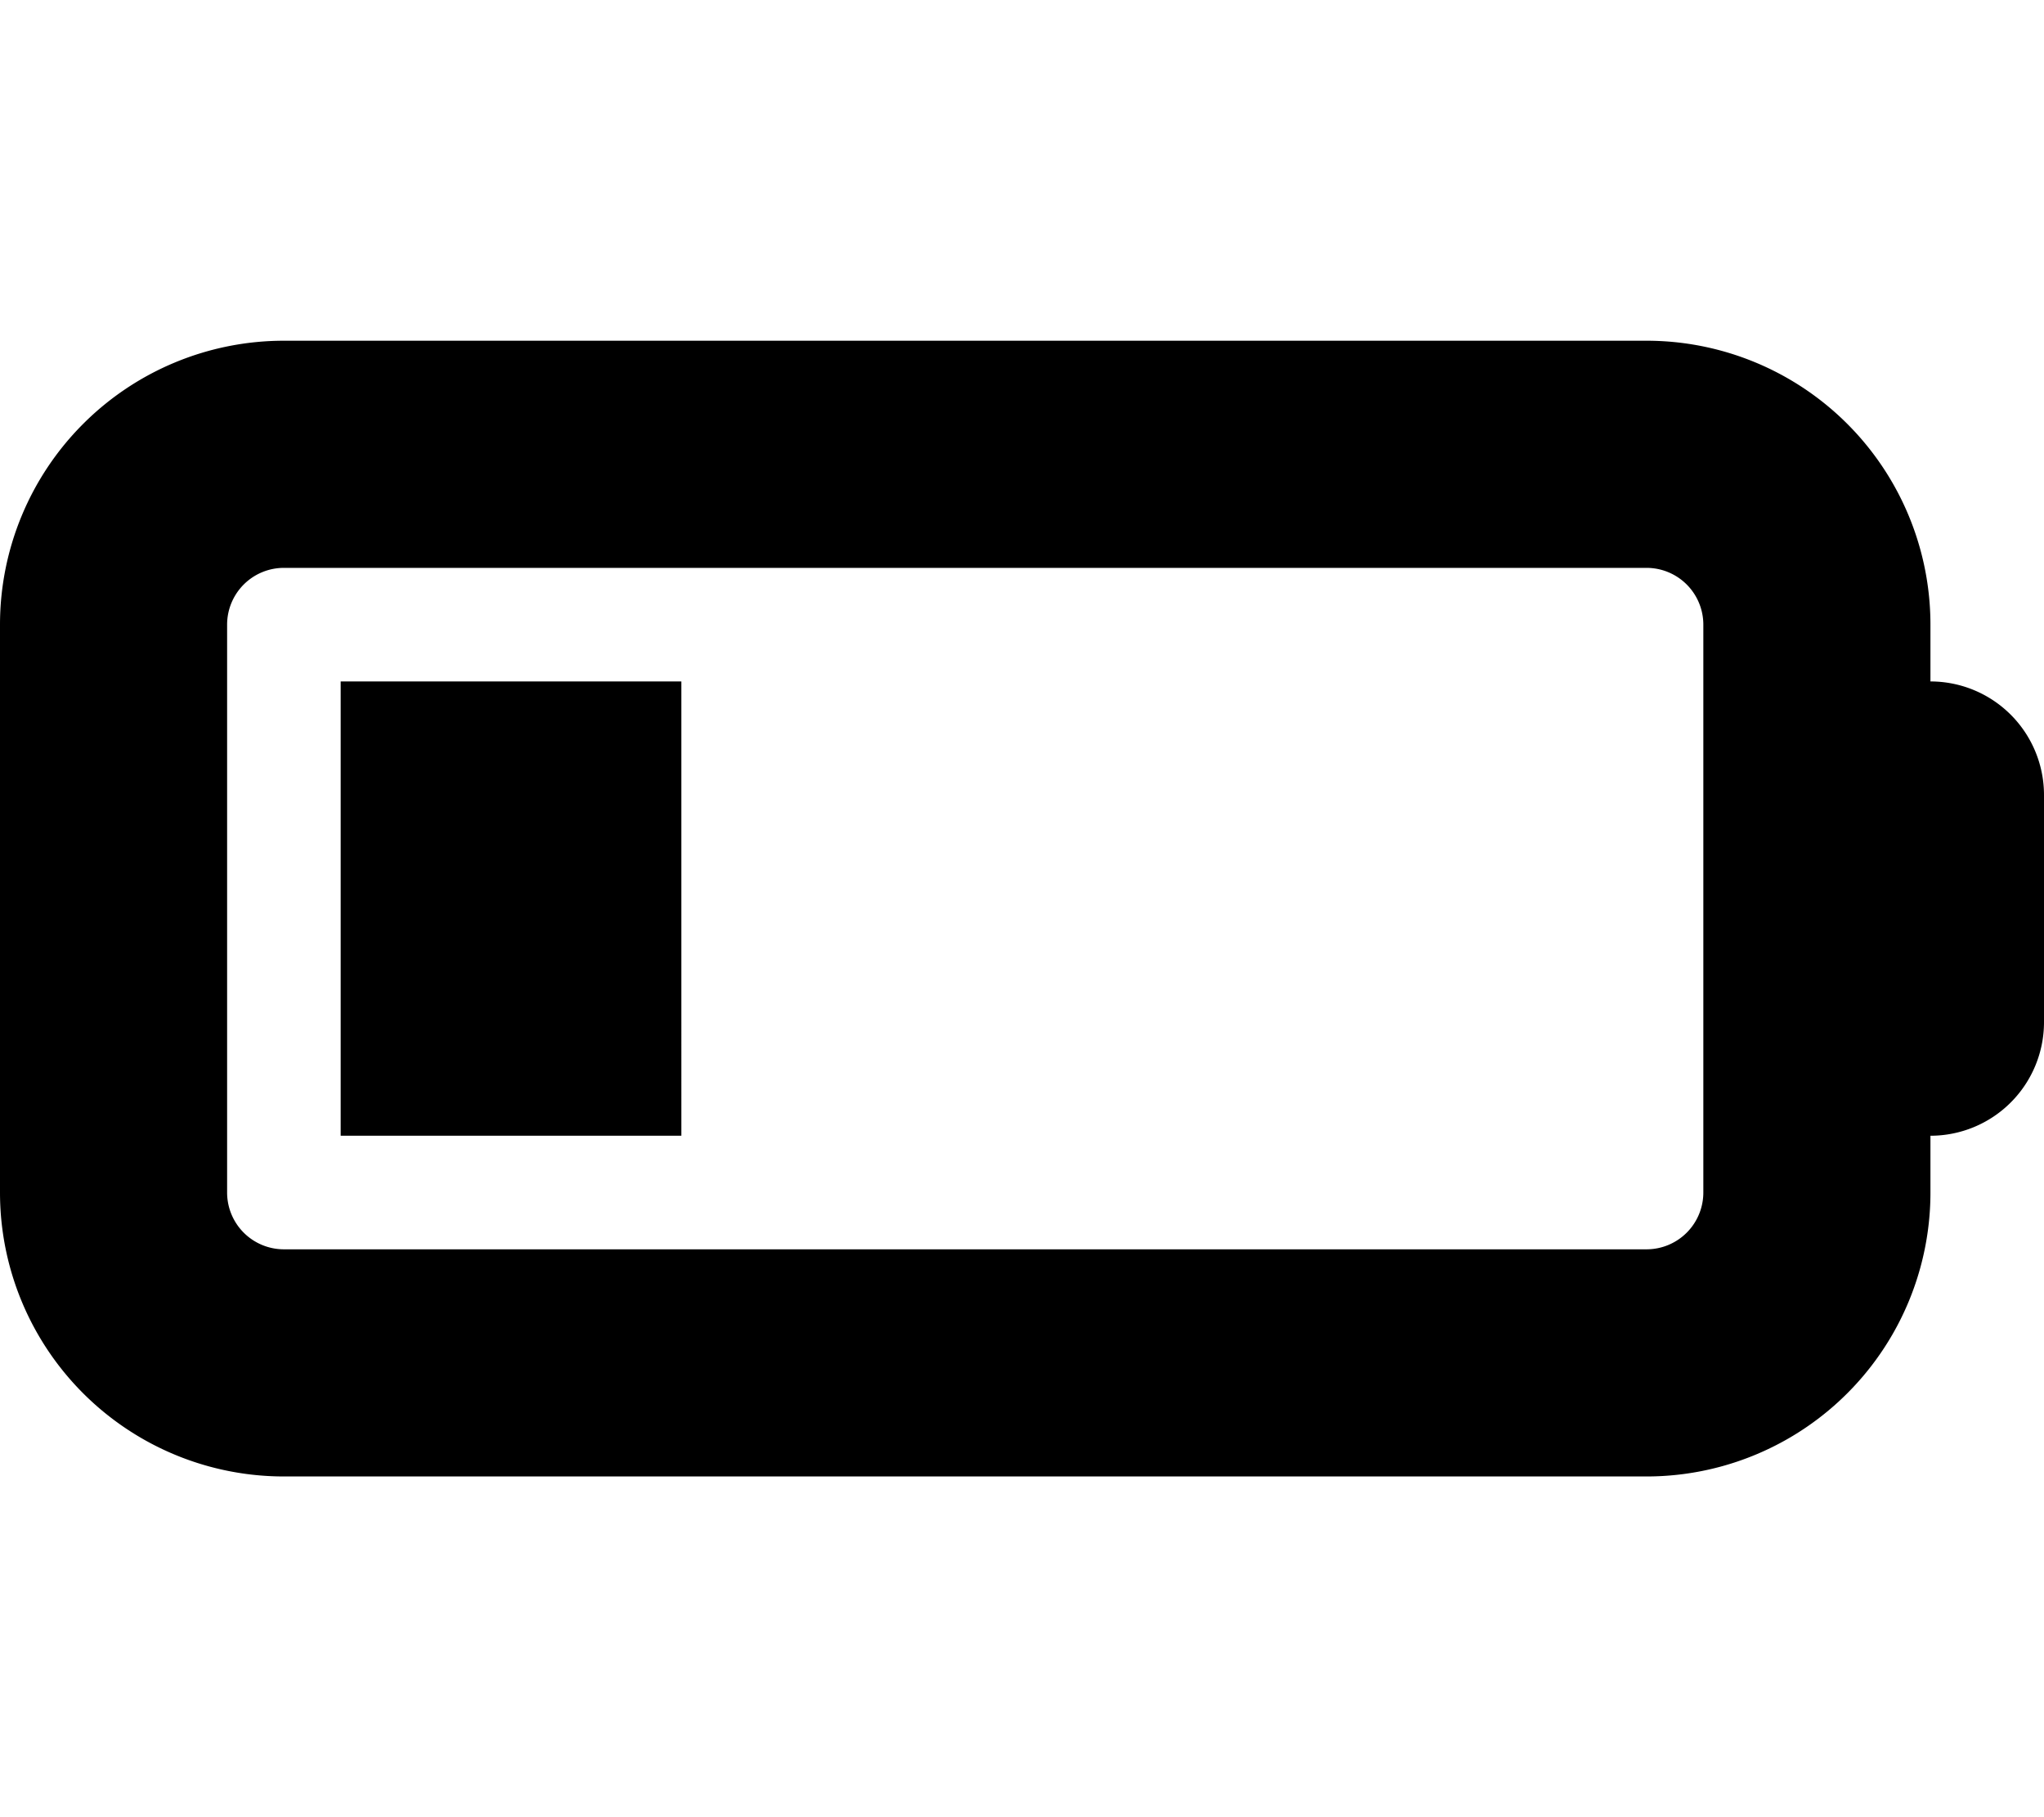 <svg xmlns="http://www.w3.org/2000/svg" viewBox="0 0 576 512"><!--! Font Awesome Free 6.4.2 by @fontawesome - https://fontawesome.com License - https://fontawesome.com/license/free (Icons: CC BY 4.0, Fonts: SIL OFL 1.1, Code: MIT License) Copyright 2023 Fonticons, Inc.--><path d="M464 160a16 16 0 0 1 16 16v160a16 16 0 0 1-16 16H80a16 16 0 0 1-16-16V176a16 16 0 0 1 16-16h384zM80 96a80 80 0 0 0-80 80v160a80 80 0 0 0 80 80h384a80 80 0 0 0 80-80v-16a32 32 0 0 0 32-32v-64a32 32 0 0 0-32-32v-16a80 80 0 0 0-80-80H80zm112 96H96v128h96V192z"/></svg>